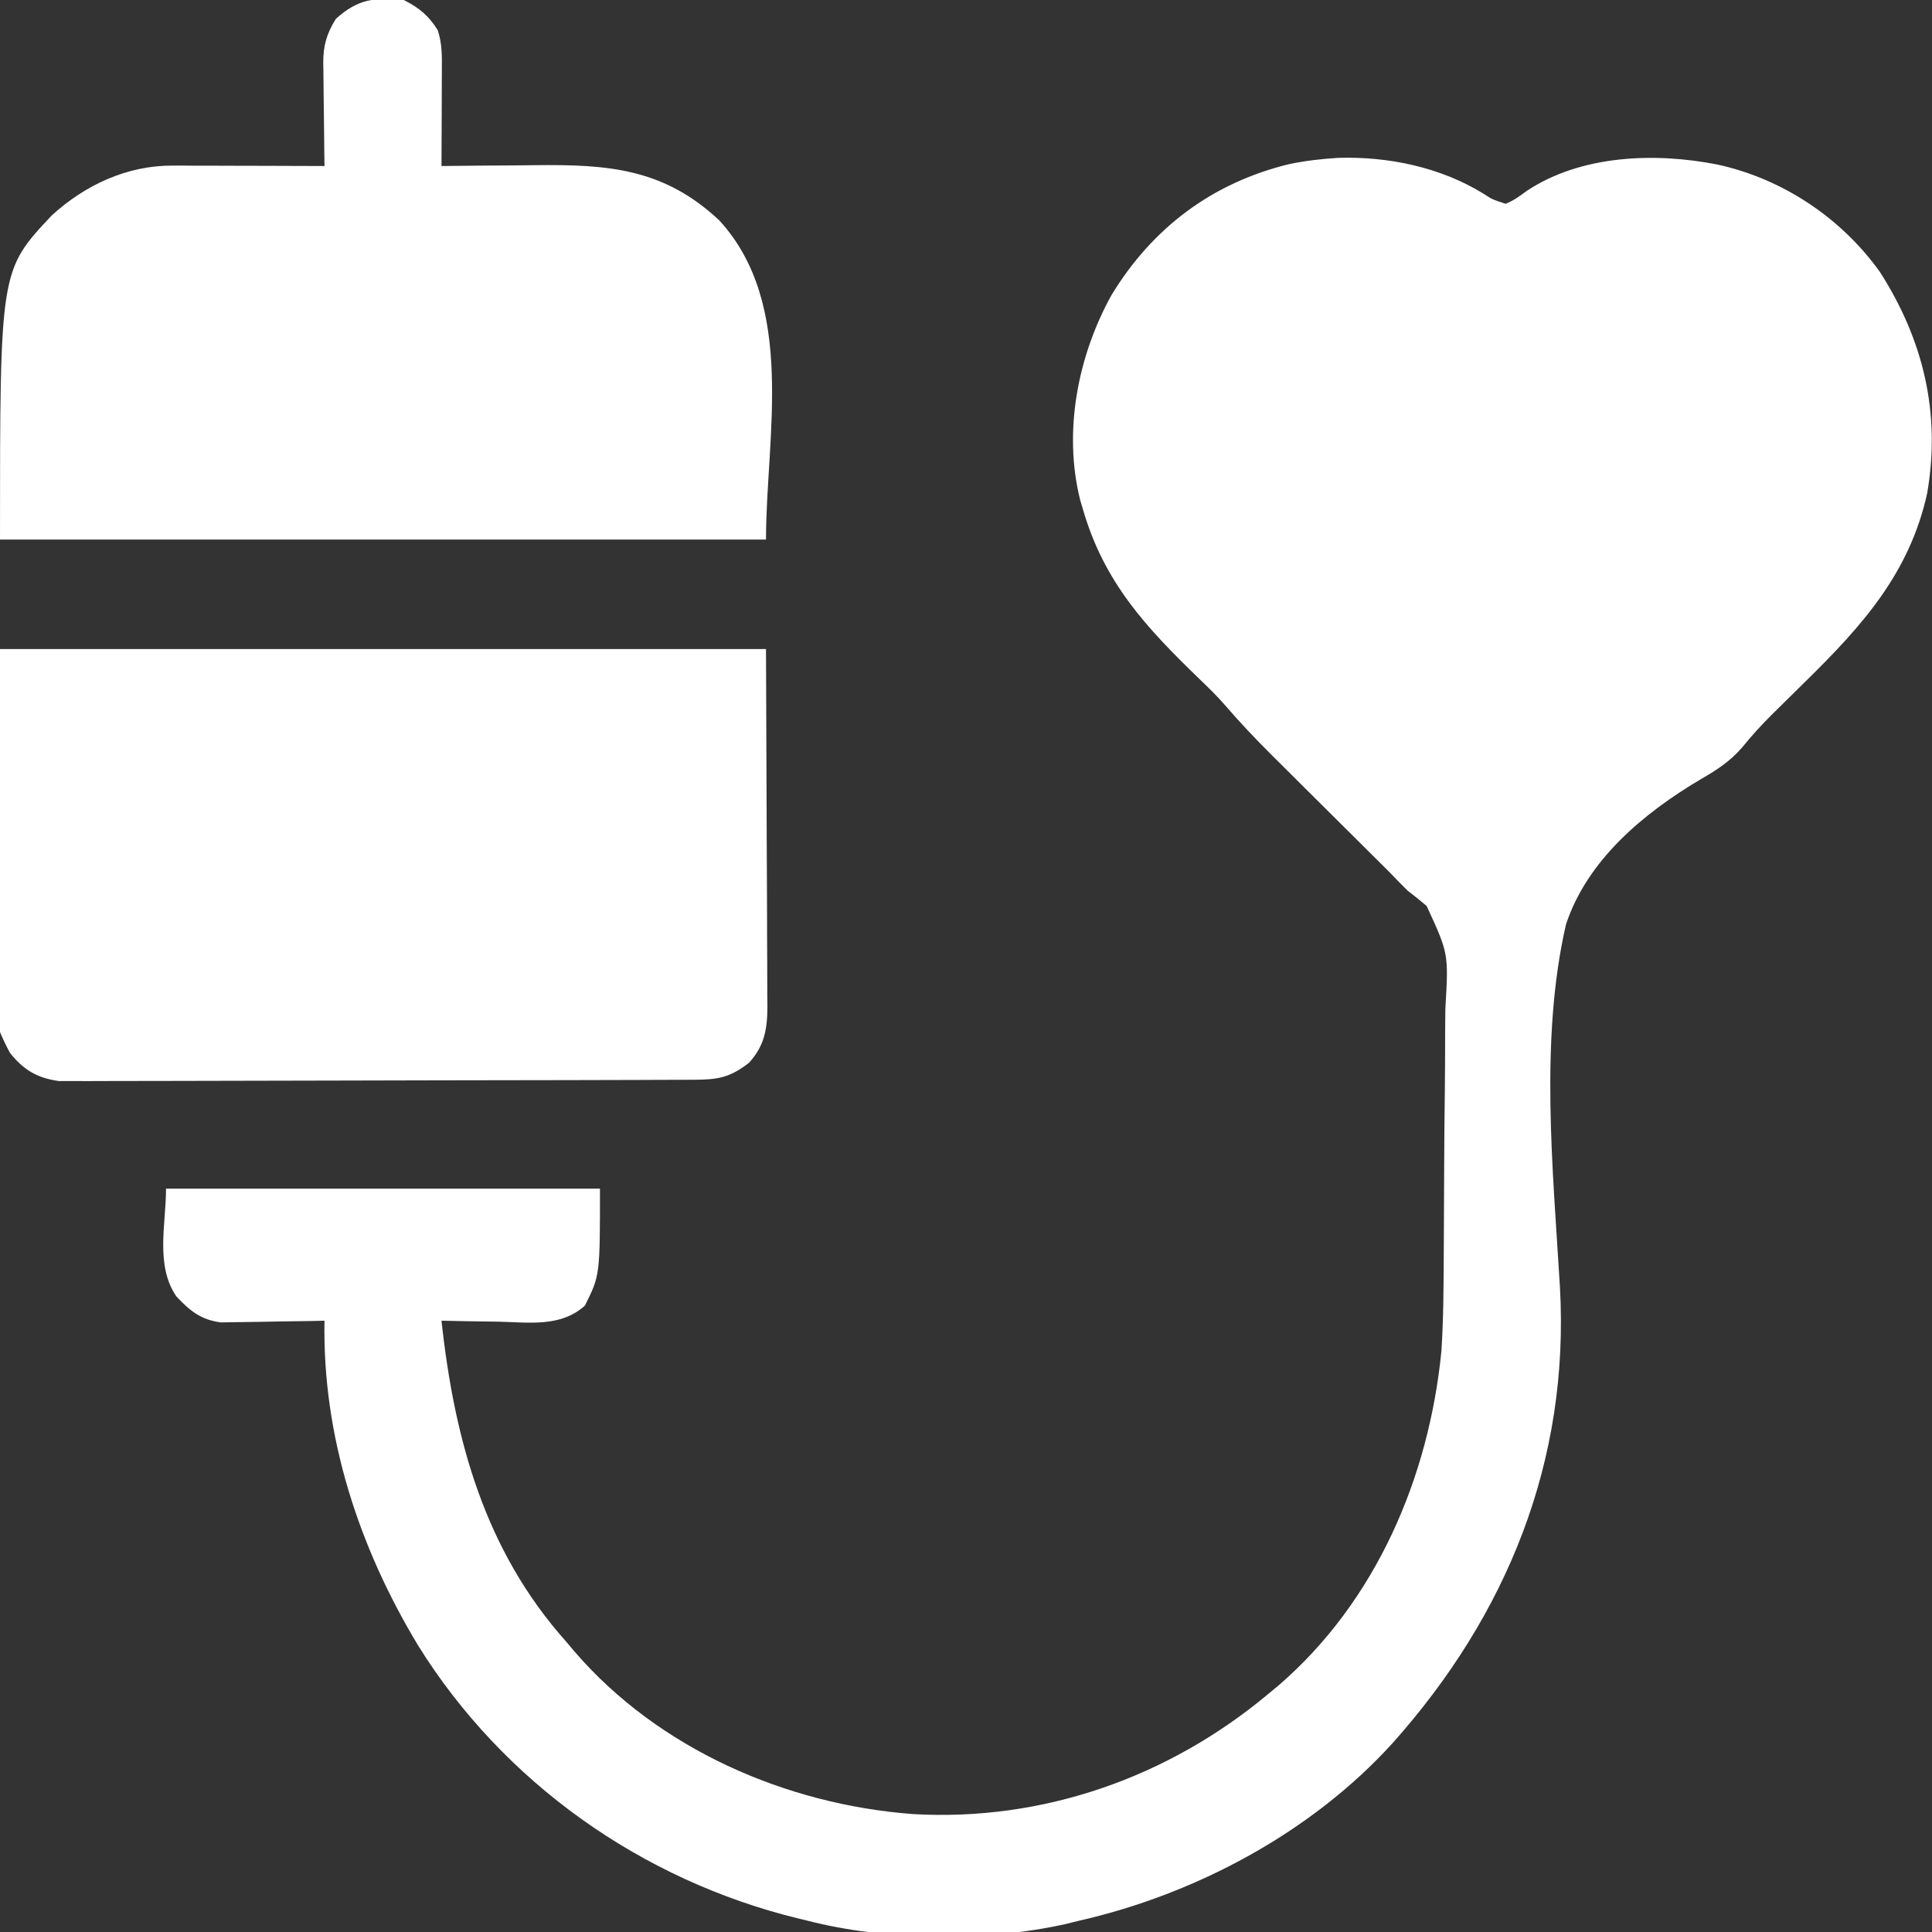 <?xml version="1.0" encoding="UTF-8"?>
<svg xmlns="http://www.w3.org/2000/svg" width="48" height="48" viewBox="0 0 48 48" fill="none">
  <rect x="0" y="0" width="48" height="48" fill="#333333" stroke="none"/>
  <g clip-path="url(#clip0_1674_7955)">
    <path d="M33.247 3.922C34.496 3.884 35.794 4.154 36.866 4.818C37.073 4.954 37.073 4.954 37.406 5.063C37.609 4.983 37.758 4.872 37.933 4.742C39.287 3.845 41.122 3.784 42.663 4.087C44.282 4.437 45.743 5.41 46.708 6.76C47.788 8.449 48.223 10.269 47.88 12.256C47.442 14.242 46.262 15.551 44.853 16.934C44.684 17.1 44.516 17.266 44.347 17.433C44.243 17.536 44.139 17.639 44.035 17.741C43.768 18.004 43.524 18.273 43.288 18.564C42.982 18.918 42.654 19.13 42.251 19.362C40.84 20.198 39.435 21.363 38.906 22.969C38.249 25.826 38.584 29.073 38.756 31.976C38.999 36.292 37.446 40.119 34.594 43.312C32.583 45.526 29.71 47.06 26.812 47.719C26.642 47.761 26.642 47.761 26.468 47.804C24.486 48.243 22.027 48.225 20.062 47.719C19.987 47.701 19.912 47.682 19.834 47.664C15.949 46.716 12.507 44.289 10.388 40.882C8.915 38.442 8.008 35.682 8.062 32.812C7.977 32.815 7.892 32.816 7.805 32.819C7.487 32.825 7.169 32.83 6.852 32.833C6.715 32.835 6.577 32.837 6.44 32.841C6.243 32.845 6.045 32.847 5.847 32.849C5.728 32.851 5.609 32.853 5.487 32.855C4.992 32.791 4.709 32.562 4.377 32.203C3.855 31.43 4.125 30.413 4.125 29.531C7.683 29.531 11.241 29.531 14.906 29.531C14.906 31.688 14.906 31.688 14.531 32.438C13.93 32.98 13.143 32.854 12.381 32.836C12.244 32.834 12.107 32.832 11.97 32.831C11.636 32.827 11.302 32.82 10.969 32.812C11.288 35.763 12.044 38.52 14.062 40.781C14.133 40.866 14.205 40.95 14.278 41.037C16.365 43.455 19.526 44.831 22.676 45.07C25.912 45.258 29.025 44.159 31.5 42.094C31.589 42.021 31.677 41.947 31.768 41.872C34.191 39.779 35.504 36.7 35.812 33.562C35.864 32.748 35.866 31.931 35.87 31.116C35.87 31.003 35.871 30.89 35.872 30.773C35.876 30.178 35.879 29.582 35.88 28.986C35.882 28.374 35.888 27.762 35.896 27.149C35.902 26.675 35.903 26.201 35.904 25.726C35.904 25.5 35.907 25.275 35.91 25.049C35.99 23.69 35.99 23.69 35.444 22.508C35.289 22.376 35.13 22.248 34.969 22.125C34.815 21.972 34.663 21.817 34.513 21.66C34.352 21.499 34.19 21.339 34.028 21.178C33.895 21.046 33.763 20.914 33.63 20.782C33.401 20.554 33.171 20.326 32.941 20.098C32.666 19.824 32.391 19.551 32.116 19.277C31.946 19.108 31.775 18.938 31.605 18.769C31.195 18.361 30.802 17.947 30.425 17.508C30.227 17.282 30.013 17.073 29.796 16.866C28.475 15.588 27.431 14.472 26.906 12.656C26.883 12.58 26.86 12.504 26.837 12.425C26.41 10.719 26.778 8.836 27.619 7.324C28.633 5.66 30.115 4.546 32.018 4.08C32.43 3.993 32.828 3.948 33.247 3.922Z" fill="white"></path>
    <path d="M-9.29236e-05 16.125C6.28 16.125 12.56 16.125 19.031 16.125C19.037 17.691 19.043 19.257 19.049 20.871C19.053 21.612 19.053 21.612 19.056 22.368C19.058 22.973 19.058 22.973 19.058 23.256C19.058 23.453 19.059 23.651 19.061 23.848C19.063 24.147 19.063 24.447 19.063 24.746C19.064 24.833 19.065 24.921 19.066 25.011C19.064 25.563 18.996 25.98 18.609 26.404C18.133 26.775 17.835 26.824 17.24 26.826C17.137 26.827 17.137 26.827 17.033 26.827C16.803 26.828 16.574 26.829 16.344 26.829C16.18 26.83 16.016 26.83 15.851 26.831C15.311 26.833 14.771 26.834 14.231 26.835C14.045 26.835 13.859 26.836 13.673 26.836C12.8 26.838 11.926 26.839 11.053 26.84C10.044 26.841 9.036 26.843 8.028 26.847C7.249 26.85 6.469 26.851 5.69 26.852C5.224 26.852 4.759 26.853 4.294 26.855C3.856 26.857 3.418 26.858 2.98 26.857C2.819 26.857 2.658 26.857 2.498 26.858C2.278 26.86 2.059 26.86 1.839 26.858C1.716 26.858 1.593 26.859 1.467 26.859C0.933 26.786 0.586 26.586 0.246 26.156C-1.347 23.215 -9.29236e-05 19.47 -9.29236e-05 16.125Z" fill="white"></path>
    <path d="M10.031 3.55467e-05C10.407 0.188 10.655 0.392 10.875 0.75C10.986 1.085 10.98 1.387 10.978 1.736C10.978 1.804 10.978 1.872 10.977 1.942C10.977 2.16 10.976 2.378 10.975 2.596C10.974 2.744 10.974 2.891 10.973 3.039C10.972 3.401 10.971 3.763 10.969 4.125C11.091 4.124 11.213 4.122 11.338 4.121C11.795 4.115 12.252 4.112 12.709 4.11C12.906 4.108 13.103 4.106 13.3 4.104C15.106 4.082 16.497 4.185 17.872 5.477C19.799 7.58 19.031 10.873 19.031 13.406C12.751 13.406 6.471 13.406 0 13.406C0 6.72 0 6.72 1.284 5.354C2.111 4.597 3.154 4.111 4.284 4.114C4.411 4.114 4.411 4.114 4.54 4.114C4.675 4.115 4.675 4.115 4.812 4.116C4.952 4.116 4.952 4.116 5.094 4.116C5.39 4.117 5.686 4.118 5.982 4.119C6.184 4.12 6.385 4.12 6.586 4.12C7.078 4.121 7.57 4.123 8.062 4.125C8.061 4.034 8.06 3.943 8.058 3.85C8.053 3.511 8.05 3.173 8.047 2.834C8.046 2.688 8.044 2.542 8.041 2.396C8.038 2.185 8.036 1.974 8.035 1.763C8.034 1.698 8.032 1.633 8.031 1.567C8.03 1.131 8.115 0.839 8.344 0.469C8.889 -0.023 9.309 -0.074 10.031 3.55467e-05Z" fill="white"></path>
  </g>
  <defs>
    <clipPath id="clip0_1674_7955">
      <rect width="48" height="48" fill="white"></rect>
    </clipPath>
  </defs>
</svg>
